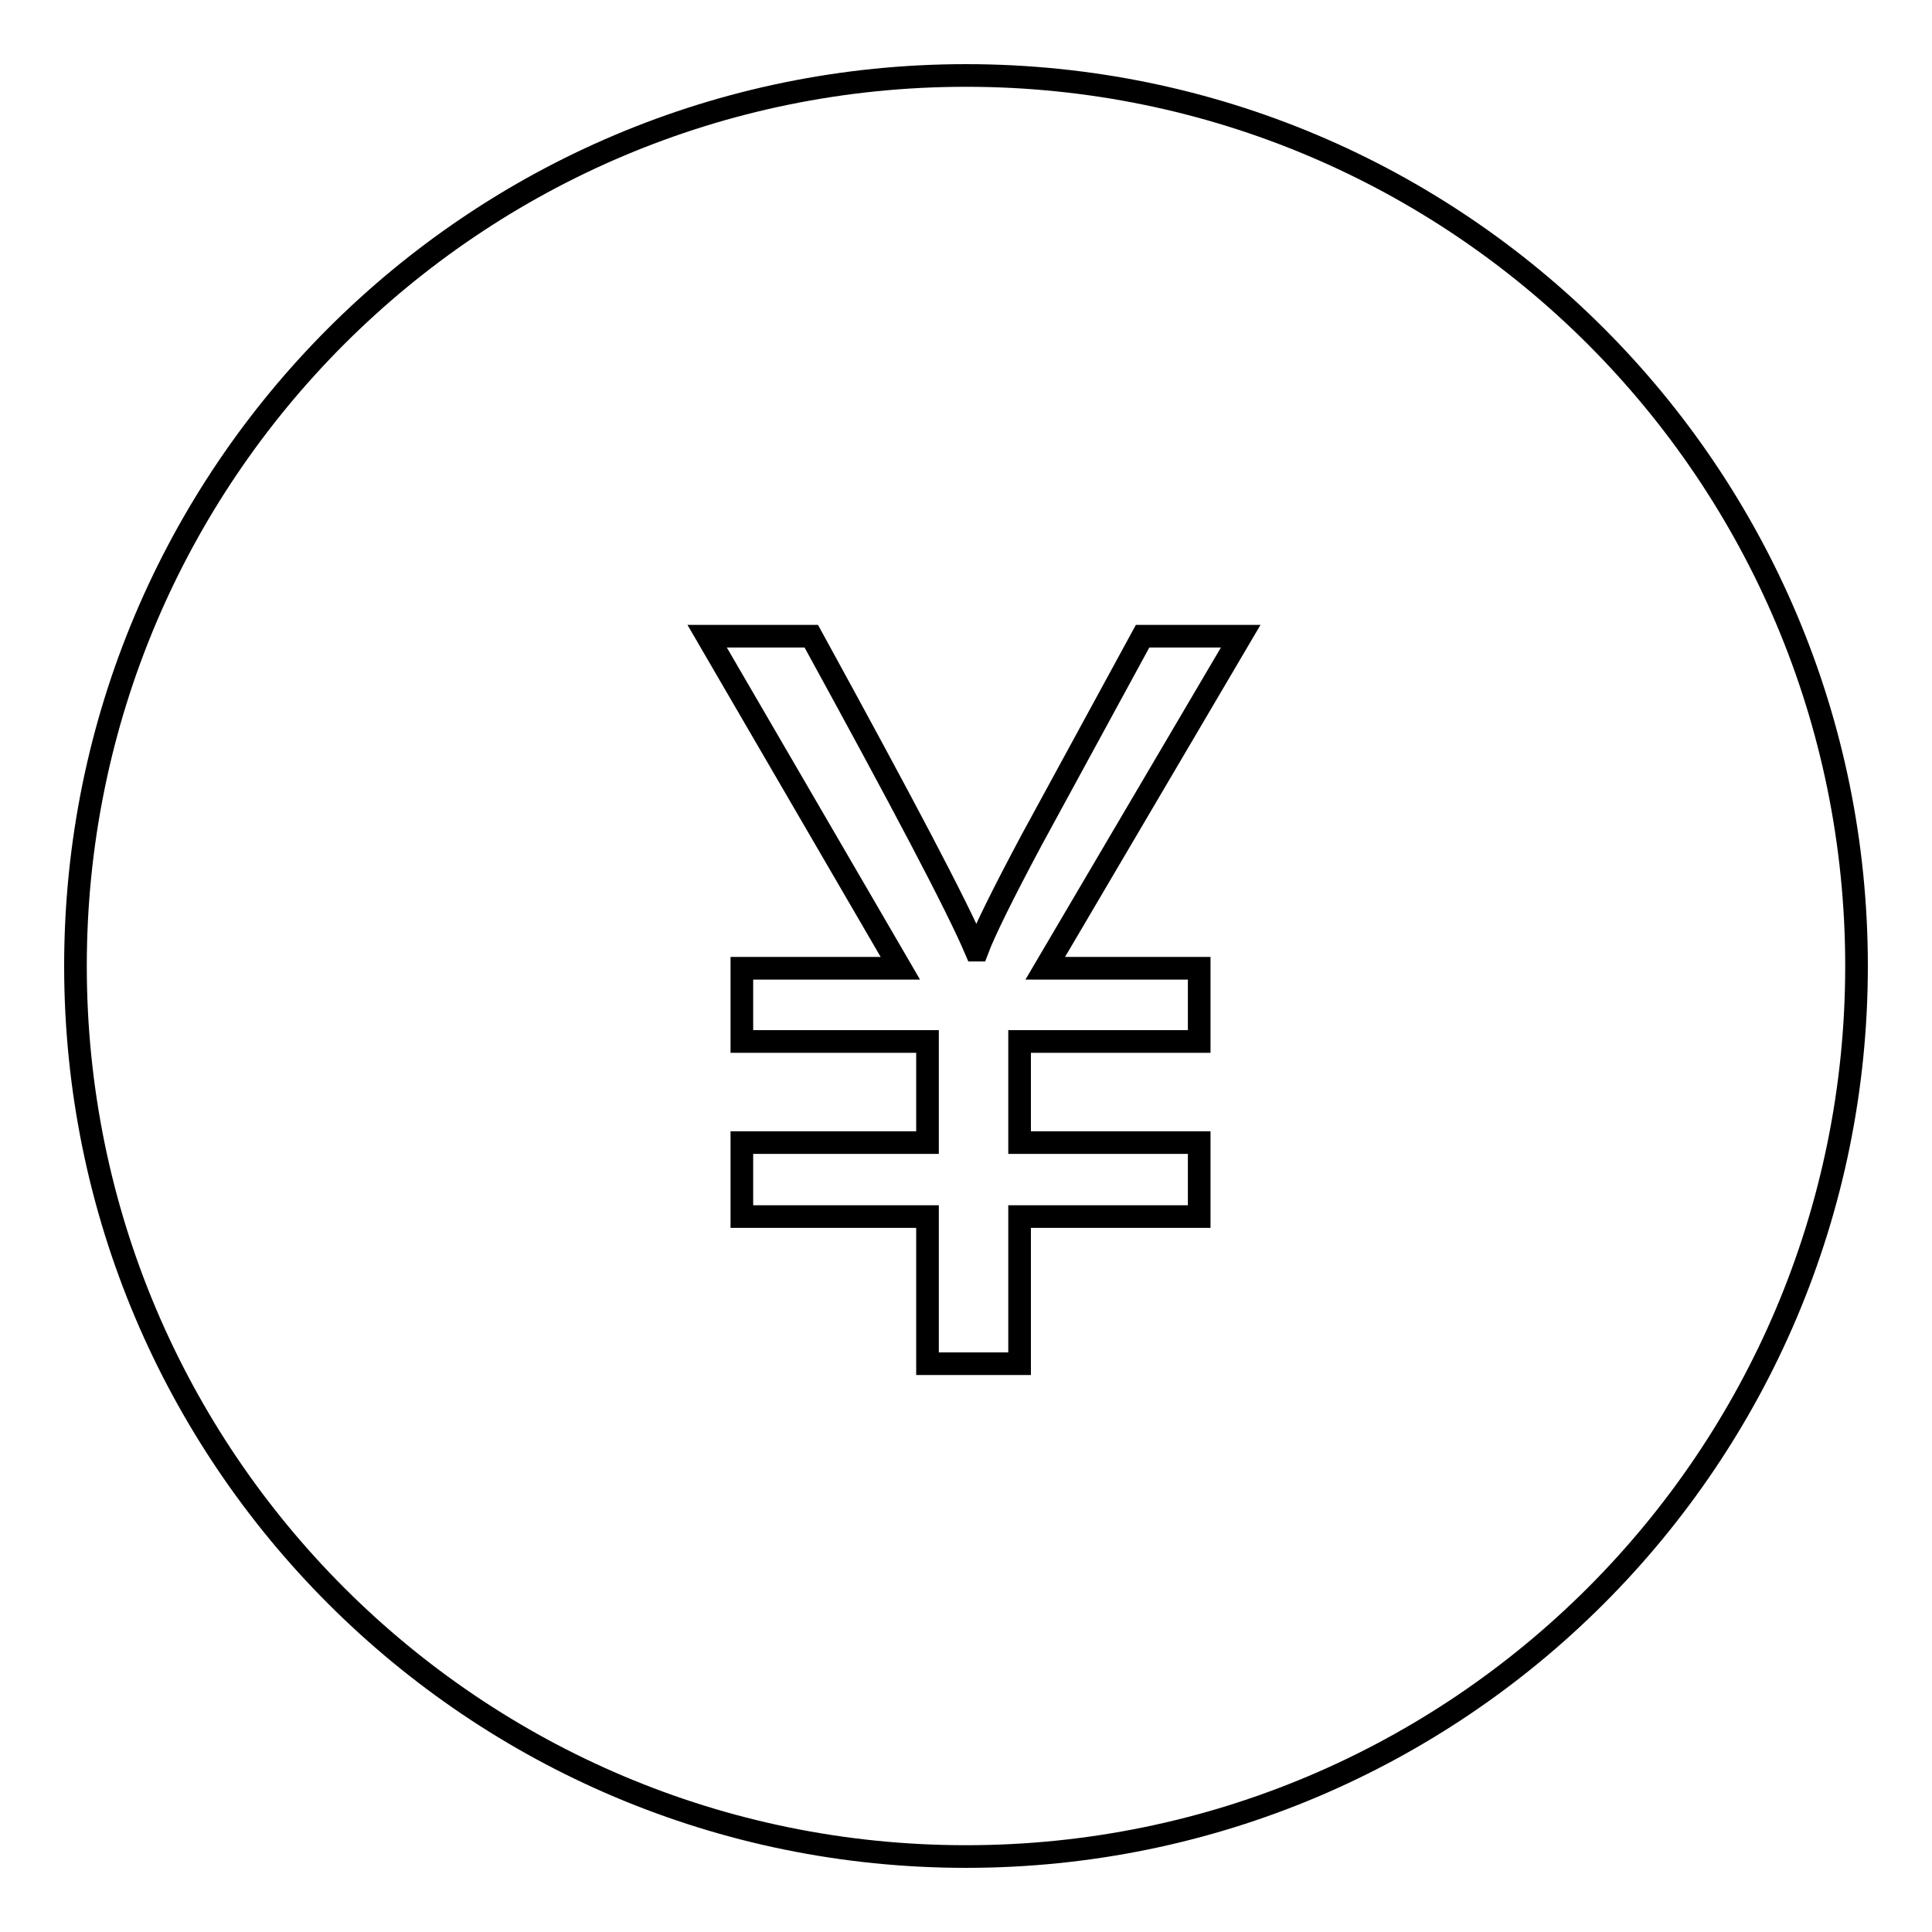 <?xml version="1.0" encoding="utf-8"?>
<!-- Svg Vector Icons : http://www.onlinewebfonts.com/icon -->
<!DOCTYPE svg PUBLIC "-//W3C//DTD SVG 1.1//EN" "http://www.w3.org/Graphics/SVG/1.1/DTD/svg11.dtd">
<svg version="1.1" xmlns="http://www.w3.org/2000/svg" xmlns:xlink="http://www.w3.org/1999/xlink" x="0px" y="0px" viewBox="0 0 256 256" enable-background="new 0 0 256 256" xml:space="preserve">
<g><g><path stroke-width="3" fill-opacity="0" stroke="#000000"  d="M128,10C62.8,10,10,62.8,10,128c0,65.2,52.8,118,118,118c65.2,0,118-52.8,118-118C246,62.8,193.2,10,128,10z M164.4,84.3l-25.9,44h20.4v9.7h-23.8v13.4h23.8v9.8h-23.8v19.5h-12.2v-19.5H98.3v-9.8h24.6V138H98.3v-9.7h21l-25.6-44h13.8c12,21.9,19.3,35.7,21.8,41.6h0.2c0.9-2.4,3.3-7.3,7.2-14.6l14.7-27H164.4L164.4,84.3z"/></g></g>
</svg>